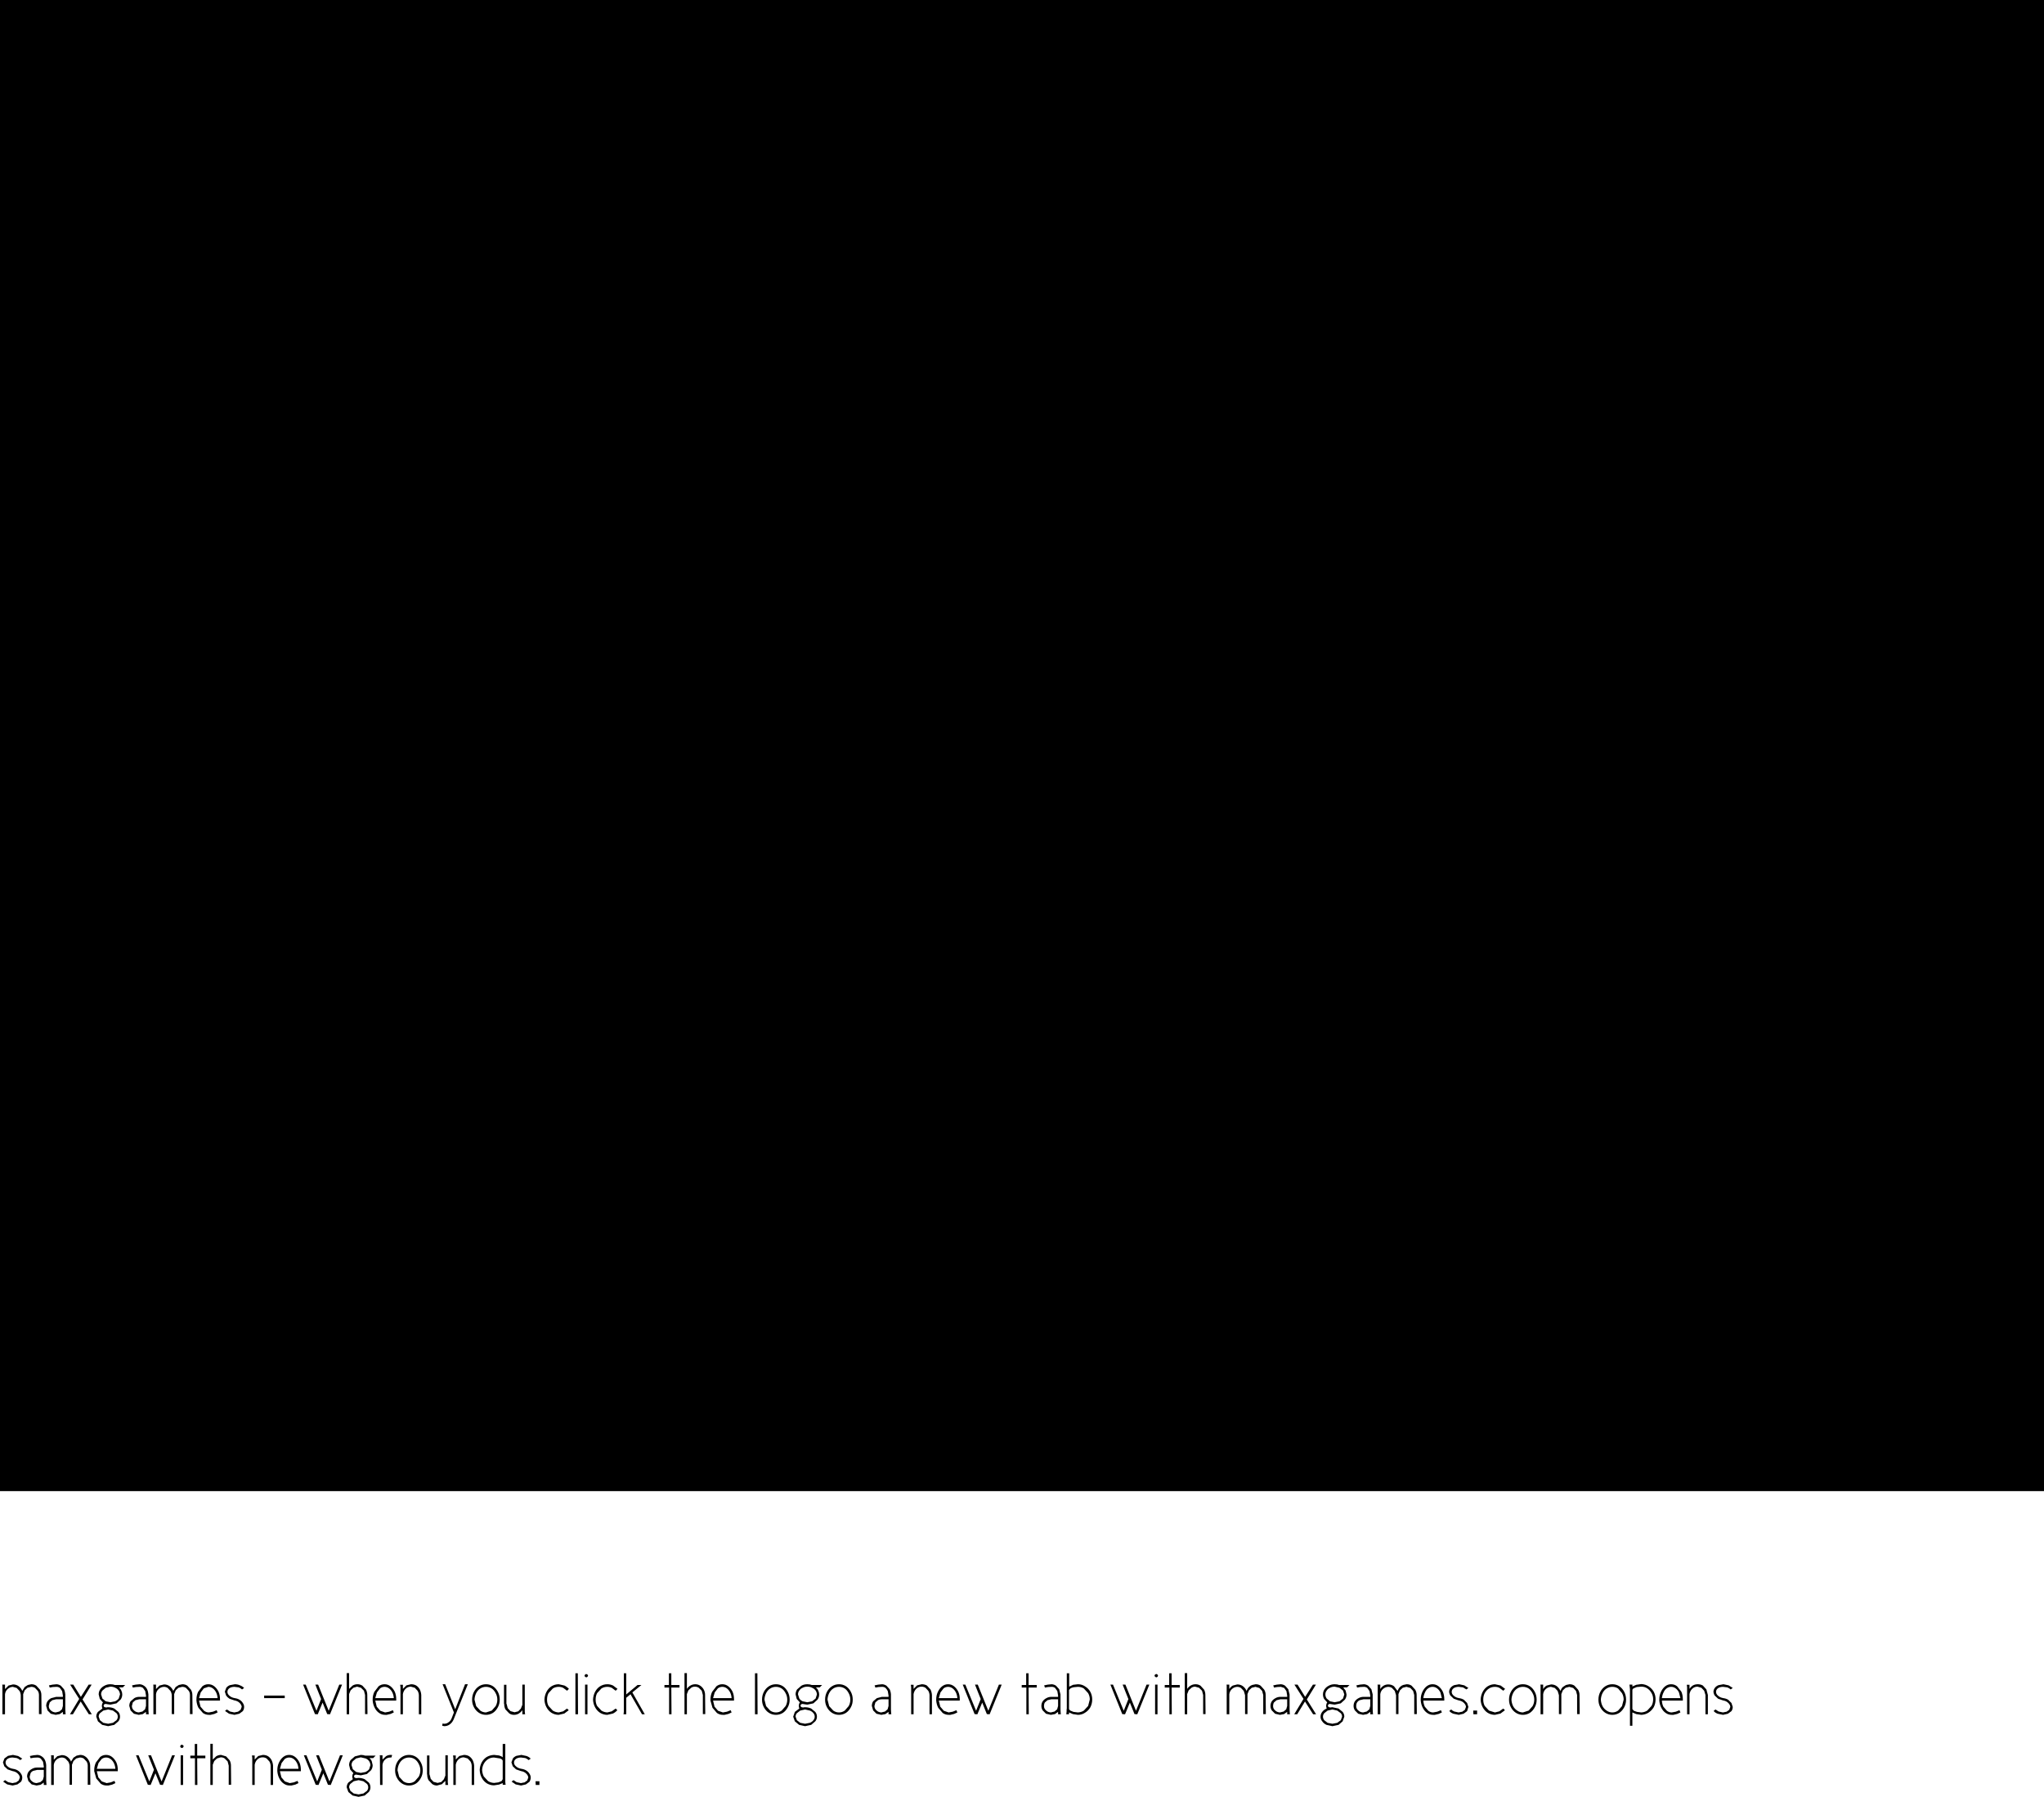 <?xml version="1.0" encoding="UTF-8" standalone="no"?>
<svg xmlns:xlink="http://www.w3.org/1999/xlink" height="484.35px" width="550.95px" xmlns="http://www.w3.org/2000/svg">
  <g transform="matrix(1.0, 0.0, 0.0, 1.0, 276.0, 201.0)">
    <path d="M165.2 253.75 L164.35 254.1 Q164.0 254.3 164.0 254.6 L164.0 259.7 164.4 260.15 165.25 260.45 166.4 260.6 Q167.3 260.55 168.0 260.1 L169.15 258.85 Q169.6 258.05 169.6 257.05 169.6 256.1 169.15 255.35 168.7 254.55 168.0 254.1 167.3 253.65 166.4 253.65 L165.2 253.75 M163.2 253.1 L164.0 253.1 164.0 253.6 165.05 253.15 166.4 252.95 Q167.5 253.0 168.35 253.55 169.2 254.1 169.75 255.0 170.25 255.95 170.25 257.05 170.25 258.25 169.75 259.2 169.2 260.1 168.35 260.65 167.5 261.2 166.4 261.25 L165.05 261.05 164.0 260.6 164.0 264.2 163.35 264.2 163.35 254.6 163.35 254.35 163.3 253.9 163.25 253.4 163.2 253.1 M175.65 254.1 Q175.1 253.7 174.45 253.7 173.8 253.7 173.25 254.1 172.7 254.5 172.4 255.2 172.05 255.9 171.95 256.75 L176.95 256.75 176.55 255.2 Q176.2 254.5 175.65 254.1 M174.45 253.0 Q175.35 253.0 176.05 253.55 L177.2 255.0 Q177.6 255.9 177.6 257.05 L177.6 257.4 171.95 257.4 Q172.0 258.3 172.35 259.05 L173.3 260.15 Q173.9 260.6 174.6 260.6 L175.7 260.4 176.7 260.0 176.95 260.6 176.1 261.0 175.05 261.25 174.85 261.25 174.6 261.25 Q173.7 261.25 173.0 260.75 172.25 260.25 171.8 259.35 171.35 258.5 171.25 257.4 L171.25 257.1 Q171.25 256.0 171.7 255.05 172.15 254.1 172.85 253.55 173.55 253.0 174.45 253.0 M183.35 254.75 L182.6 253.95 181.55 253.65 Q180.7 253.65 180.1 254.25 179.55 254.8 179.4 255.65 L179.4 261.1 178.75 261.1 178.75 253.85 178.7 253.4 178.65 253.15 178.85 253.15 179.2 253.15 179.4 253.15 179.4 254.25 Q179.8 253.65 180.35 253.3 180.95 253.0 181.6 253.0 182.4 253.0 183.0 253.35 L183.95 254.4 184.35 255.9 184.35 261.1 183.7 261.1 183.7 255.9 183.35 254.75 M188.55 253.0 L189.95 253.3 191.05 254.0 190.5 254.4 Q190.1 254.05 189.6 253.85 L188.45 253.7 Q187.65 253.7 187.1 254.05 186.55 254.45 186.55 255.05 186.55 255.65 187.1 256.1 187.65 256.6 188.55 256.75 189.3 256.85 189.85 257.2 L190.7 258.05 191.05 259.1 Q191.05 259.75 190.7 260.25 L189.75 260.95 188.45 261.25 187.0 260.95 Q186.3 260.7 185.9 260.2 L186.4 259.8 187.25 260.35 188.4 260.6 189.4 260.4 190.1 259.9 190.4 259.1 Q190.35 258.5 189.8 258.0 189.3 257.5 188.4 257.35 L187.1 256.9 186.2 256.05 Q185.9 255.6 185.85 255.0 185.9 254.4 186.25 253.95 186.6 253.5 187.2 253.25 L188.55 253.0 M46.25 253.0 Q47.0 253.0 47.6 253.4 L48.55 254.45 Q48.9 255.1 48.9 255.9 L48.95 261.05 48.3 261.05 48.3 255.9 48.0 254.75 47.2 253.95 46.15 253.65 Q45.6 253.65 45.15 253.95 L44.4 254.65 44.0 255.65 44.0 261.1 43.35 261.1 43.35 250.0 44.0 250.0 44.0 254.25 Q44.4 253.65 44.95 253.35 45.55 253.0 46.25 253.0 M62.45 253.0 Q63.25 253.0 63.8 253.4 L64.75 254.45 Q65.15 255.1 65.15 255.9 L65.2 261.05 64.5 261.05 64.5 255.9 64.2 254.8 63.45 254.0 62.4 253.7 61.4 253.95 60.65 254.65 60.25 255.65 60.25 261.05 59.6 261.05 59.6 255.95 59.25 254.8 58.5 254.0 Q58.05 253.7 57.45 253.7 56.65 253.75 56.05 254.3 55.45 254.85 55.35 255.7 L55.35 261.1 54.65 261.1 54.65 253.9 54.65 253.4 54.6 253.1 54.75 253.1 55.15 253.1 55.35 253.1 55.35 254.3 Q55.7 253.7 56.3 253.35 L57.5 253.05 Q58.4 253.05 59.05 253.55 59.7 254.05 60.0 254.8 60.25 254.15 60.65 253.75 61.05 253.35 61.5 253.2 L62.45 253.0 M70.95 256.4 L70.95 256.05 70.75 254.85 70.15 254.0 69.25 253.7 68.25 253.75 67.4 253.9 67.2 253.3 68.2 253.1 69.25 253.0 Q69.9 253.05 70.4 253.4 L71.25 254.35 71.6 255.75 71.6 256.3 71.6 257.3 71.6 258.6 71.6 259.8 71.65 260.7 71.7 261.1 71.5 261.1 71.15 261.1 70.95 261.1 70.95 260.45 70.1 261.05 69.0 261.25 67.7 260.95 66.8 260.05 Q66.45 259.5 66.45 258.85 66.45 258.15 66.8 257.6 67.2 257.05 67.8 256.75 68.4 256.4 69.15 256.4 L70.95 256.4 M70.95 258.85 L70.95 257.05 69.15 257.05 68.1 257.3 67.4 257.9 Q67.15 258.3 67.15 258.85 67.15 259.6 67.7 260.05 68.2 260.55 69.0 260.6 L70.0 260.35 70.7 259.75 70.95 258.85 M77.9 253.1 L78.7 253.1 76.25 257.1 78.75 261.1 77.95 261.1 75.75 257.65 73.65 261.1 72.85 261.1 75.35 256.95 72.9 253.1 73.75 253.1 75.8 256.4 77.9 253.1 M5.65 257.9 Q5.4 258.3 5.4 258.85 5.4 259.6 5.95 260.05 6.45 260.55 7.25 260.6 L8.25 260.35 8.95 259.75 9.2 258.85 9.2 257.05 7.4 257.05 6.35 257.3 5.65 257.9 M0.6 250.05 L1.25 250.05 1.25 253.2 3.45 253.2 3.45 253.9 1.25 253.9 1.3 261.1 0.65 261.1 0.65 260.6 0.65 259.25 0.65 257.5 0.65 255.6 0.65 253.9 -0.6 253.9 -0.6 253.2 0.6 253.2 0.6 250.05 M6.45 253.1 L7.5 253.0 Q8.15 253.05 8.65 253.4 L9.5 254.35 9.85 255.75 9.85 256.3 9.85 257.3 9.85 258.6 9.85 259.8 9.9 260.7 9.95 261.1 9.75 261.1 9.4 261.1 9.2 261.1 9.2 260.45 8.35 261.05 7.25 261.25 5.95 260.95 5.05 260.05 Q4.7 259.5 4.7 258.85 4.7 258.15 5.05 257.6 5.45 257.05 6.05 256.75 6.65 256.4 7.4 256.4 L9.2 256.4 9.2 256.05 9.0 254.85 8.4 254.0 Q8.0 253.7 7.5 253.7 L6.5 253.75 5.65 253.9 5.45 253.3 6.45 253.1 M14.55 253.7 L13.45 253.8 Q12.9 253.9 12.55 254.1 L12.15 254.55 12.15 259.6 Q12.15 259.85 12.5 260.1 L13.35 260.45 14.55 260.6 Q15.45 260.55 16.15 260.1 L17.3 258.85 17.75 257.1 Q17.75 256.2 17.3 255.4 L16.15 254.15 Q15.45 253.7 14.55 253.7 M12.2 250.05 L12.2 253.65 13.25 253.15 14.55 253.0 Q15.65 253.0 16.5 253.6 17.4 254.15 17.9 255.05 18.4 256.0 18.4 257.1 18.4 258.25 17.9 259.2 17.4 260.1 16.5 260.65 15.65 261.25 14.55 261.25 L13.2 261.05 12.15 260.6 12.15 261.1 11.4 261.1 11.45 260.8 11.5 260.3 11.5 259.8 11.55 259.6 11.55 250.05 12.2 250.05 M35.35 253.1 L36.0 253.1 36.0 261.1 35.35 261.1 35.35 253.1 M33.05 253.1 L33.8 253.1 30.55 261.1 29.8 261.05 28.55 257.95 27.25 261.1 26.5 261.05 23.3 253.1 24.0 253.1 26.9 260.15 28.15 257.0 26.6 253.1 27.35 253.1 30.2 260.15 33.05 253.1 M37.95 253.2 L39.15 253.2 39.15 250.05 39.8 250.05 39.8 253.2 42.0 253.2 42.0 253.9 39.8 253.9 39.85 261.1 39.2 261.1 39.2 260.6 39.2 259.25 39.2 257.5 39.2 255.6 39.2 253.9 37.95 253.9 37.95 253.2 M36.15 250.7 L36.0 251.0 35.7 251.15 35.35 251.0 35.2 250.7 Q35.2 250.5 35.35 250.4 35.5 250.25 35.7 250.25 35.85 250.25 36.0 250.4 L36.15 250.7 M126.95 253.0 L128.5 253.35 129.7 254.25 129.2 254.75 128.2 254.0 Q127.65 253.7 126.95 253.7 126.05 253.7 125.35 254.15 124.65 254.6 124.2 255.4 123.8 256.15 123.8 257.15 123.8 258.1 124.2 258.85 L125.35 260.1 126.95 260.6 128.15 260.3 129.2 259.55 129.65 260.0 128.45 260.9 126.95 261.25 Q125.9 261.25 125.0 260.7 124.15 260.15 123.65 259.2 123.15 258.3 123.1 257.15 123.15 256.0 123.65 255.05 124.15 254.1 125.0 253.55 125.9 253.0 126.95 253.0 M136.05 254.15 Q135.35 253.7 134.5 253.7 133.65 253.7 132.95 254.15 132.25 254.6 131.85 255.4 131.45 256.2 131.4 257.15 131.45 258.1 131.85 258.9 132.25 259.65 132.95 260.1 133.65 260.6 134.5 260.6 L136.05 260.1 137.1 258.9 Q137.55 258.1 137.55 257.15 137.55 256.2 137.1 255.4 136.7 254.6 136.05 254.15 M134.5 253.0 Q135.55 253.0 136.4 253.55 137.2 254.1 137.7 255.05 138.2 256.0 138.2 257.15 138.2 258.3 137.7 259.2 137.2 260.15 136.4 260.7 135.55 261.25 134.5 261.25 133.45 261.25 132.6 260.7 131.75 260.15 131.25 259.2 130.75 258.3 130.75 257.15 130.75 256.0 131.25 255.05 131.75 254.1 132.6 253.55 133.45 253.0 134.5 253.0 M147.05 253.0 Q147.85 253.0 148.4 253.4 L149.35 254.45 Q149.75 255.1 149.75 255.9 L149.8 261.05 149.1 261.05 149.1 255.9 148.8 254.8 148.05 254.0 147.0 253.7 146.0 253.95 145.25 254.65 144.85 255.65 144.85 261.05 144.2 261.05 144.2 255.95 143.85 254.8 143.1 254.0 142.05 253.7 Q141.25 253.75 140.65 254.3 140.05 254.85 139.95 255.7 L139.95 261.1 139.25 261.1 139.25 253.9 139.25 253.4 139.2 253.1 139.35 253.1 139.75 253.1 139.95 253.1 139.95 254.3 Q140.3 253.7 140.9 253.35 L142.1 253.05 Q143.0 253.05 143.65 253.55 144.3 254.05 144.6 254.8 144.85 254.15 145.25 253.75 L146.1 253.2 147.05 253.0 M155.5 257.15 Q155.55 258.1 155.95 258.9 156.35 259.65 157.05 260.1 157.75 260.6 158.6 260.6 159.45 260.6 160.15 260.1 L161.2 258.9 161.65 257.15 Q161.65 256.2 161.2 255.4 L160.15 254.15 Q159.45 253.7 158.6 253.7 157.75 253.7 157.05 254.15 156.35 254.6 155.95 255.4 155.55 256.2 155.5 257.15 M158.6 253.0 Q159.65 253.0 160.5 253.55 161.3 254.1 161.8 255.05 162.3 256.0 162.3 257.15 162.3 258.3 161.8 259.2 161.3 260.15 160.5 260.7 159.65 261.25 158.6 261.25 157.55 261.25 156.7 260.7 155.85 260.15 155.35 259.2 154.85 258.3 154.85 257.15 154.85 256.0 155.35 255.05 155.85 254.1 156.7 253.55 157.55 253.0 158.6 253.0 M85.4 262.7 L85.75 261.75 Q85.75 261.2 85.4 260.8 L84.45 260.1 83.15 259.8 81.85 260.1 80.95 260.8 Q80.6 261.2 80.6 261.75 80.6 262.25 80.95 262.7 L81.85 263.4 83.15 263.65 84.45 263.4 85.4 262.7 M86.0 254.7 L85.05 253.95 83.75 253.65 Q83.05 253.65 82.5 253.95 81.9 254.2 81.6 254.7 81.25 255.15 81.25 255.75 81.25 256.35 81.6 256.85 L82.5 257.6 83.75 257.85 85.05 257.6 86.0 256.85 86.35 255.75 86.0 254.7 M82.15 253.4 Q82.85 253.0 83.75 253.0 L84.4 253.05 84.95 253.2 87.75 253.2 87.1 253.85 86.05 253.85 86.7 254.7 86.95 255.75 Q86.95 256.55 86.5 257.15 L85.4 258.15 83.75 258.5 83.05 258.4 82.45 258.3 82.1 258.4 81.9 258.75 82.1 259.15 82.5 259.25 82.65 259.25 82.8 259.25 82.95 259.2 83.15 259.2 84.8 259.55 85.9 260.45 Q86.35 261.0 86.35 261.75 L85.9 263.0 84.8 263.95 83.15 264.3 81.55 263.95 Q80.8 263.6 80.4 263.0 79.95 262.45 79.95 261.75 79.95 261.0 80.4 260.45 80.85 259.85 81.6 259.55 L81.5 259.2 81.45 258.8 81.55 258.25 81.75 257.9 80.9 256.95 Q80.6 256.4 80.6 255.75 80.6 255.0 81.0 254.4 81.45 253.75 82.15 253.4 M93.1 259.75 L93.35 258.85 93.35 257.05 91.55 257.05 90.5 257.3 Q90.05 257.5 89.8 257.9 89.55 258.3 89.55 258.85 89.55 259.6 90.1 260.05 90.6 260.55 91.4 260.6 L92.4 260.35 93.1 259.75 M91.65 253.0 Q92.3 253.05 92.8 253.4 L93.65 254.35 94.0 255.75 94.0 256.3 94.0 257.3 94.0 258.6 94.0 259.8 94.05 260.7 94.1 261.1 93.9 261.1 93.55 261.1 93.35 261.1 93.35 260.45 92.5 261.05 91.4 261.25 90.1 260.95 89.2 260.05 Q88.85 259.5 88.85 258.85 88.85 258.15 89.2 257.6 89.6 257.05 90.2 256.75 90.8 256.4 91.55 256.4 L93.35 256.4 93.35 256.05 93.15 254.85 92.55 254.0 Q92.15 253.7 91.65 253.7 L90.65 253.75 89.8 253.9 89.6 253.3 90.6 253.1 91.65 253.0 M121.15 261.1 L121.1 260.1 122.15 260.1 122.15 261.1 121.15 261.1 M103.15 253.0 Q103.95 253.0 104.5 253.4 L105.45 254.45 Q105.85 255.1 105.85 255.9 L105.9 261.05 105.2 261.05 105.2 255.9 104.9 254.8 104.15 254.0 103.1 253.7 102.1 253.95 101.35 254.65 100.95 255.65 100.95 261.05 100.3 261.05 100.3 255.95 99.95 254.8 99.2 254.0 Q98.75 253.7 98.15 253.7 97.35 253.75 96.75 254.3 96.15 254.85 96.05 255.7 L96.05 261.1 95.35 261.1 95.35 253.9 95.35 253.4 95.3 253.1 95.45 253.1 95.85 253.1 96.05 253.1 96.05 254.3 Q96.4 253.7 97.0 253.35 97.55 253.05 98.2 253.05 99.1 253.05 99.75 253.55 L100.7 254.8 Q100.95 254.15 101.35 253.75 101.75 253.35 102.2 253.2 L103.15 253.0 M112.65 256.75 L112.25 255.2 Q111.9 254.5 111.35 254.1 110.8 253.7 110.15 253.7 109.5 253.7 108.95 254.1 108.4 254.5 108.1 255.2 107.75 255.9 107.65 256.75 L112.65 256.75 M113.3 257.05 L113.3 257.4 107.65 257.4 Q107.7 258.3 108.05 259.05 L109.0 260.15 Q109.6 260.6 110.3 260.6 L111.4 260.4 112.4 260.0 112.65 260.6 111.8 261.0 110.75 261.25 110.55 261.25 110.3 261.25 Q109.4 261.25 108.7 260.75 107.95 260.25 107.5 259.35 107.05 258.5 106.95 257.4 L106.95 257.1 Q106.95 256.0 107.4 255.05 107.85 254.1 108.55 253.55 109.25 253.0 110.15 253.0 111.05 253.0 111.75 253.55 112.45 254.1 112.9 255.0 113.3 255.9 113.3 257.05 M117.3 253.0 L118.7 253.3 119.8 254.0 119.25 254.4 118.35 253.85 117.2 253.7 Q116.4 253.7 115.85 254.05 115.3 254.45 115.3 255.05 115.3 255.65 115.85 256.1 116.4 256.6 117.3 256.75 118.05 256.85 118.6 257.2 L119.45 258.05 119.8 259.1 119.45 260.25 118.5 260.95 117.2 261.25 115.75 260.95 Q115.05 260.7 114.65 260.2 L115.15 259.8 Q115.5 260.15 116.0 260.35 L117.15 260.6 118.15 260.4 118.85 259.9 119.15 259.1 Q119.1 258.5 118.55 258.0 118.05 257.5 117.15 257.35 L115.85 256.9 114.95 256.05 Q114.65 255.6 114.6 255.0 114.65 254.4 115.0 253.95 115.35 253.5 115.95 253.25 L117.3 253.0 M274.95 200.95 L-276.0 200.95 -276.0 -201.0 274.95 -201.0 274.95 200.95 M-118.3 253.1 L-117.65 253.1 -117.65 261.1 -118.3 261.1 -118.3 253.1 M-120.9 250.05 L-120.25 250.05 -120.2 261.1 -120.9 261.1 -120.9 250.05 M-117.95 250.25 L-117.65 250.4 Q-117.5 250.5 -117.5 250.7 L-117.65 251.0 -117.95 251.15 -118.3 251.0 -118.45 250.7 -118.3 250.4 Q-118.15 250.25 -117.95 250.25 M-110.05 254.75 L-111.05 254.0 Q-111.6 253.7 -112.3 253.7 -113.2 253.7 -113.9 254.15 L-115.05 255.4 Q-115.45 256.15 -115.45 257.15 -115.45 258.1 -115.05 258.85 L-113.9 260.1 Q-113.2 260.55 -112.3 260.6 L-111.1 260.3 -110.05 259.55 -109.6 260.0 Q-110.15 260.6 -110.8 260.9 L-112.3 261.25 Q-113.35 261.25 -114.25 260.7 -115.1 260.15 -115.6 259.2 -116.1 258.3 -116.15 257.15 -116.1 256.0 -115.6 255.05 -115.1 254.1 -114.25 253.55 -113.35 253.0 -112.3 253.0 -111.5 253.0 -110.75 253.35 L-109.55 254.25 -110.05 254.75 M-104.15 253.2 L-103.1 253.2 -105.55 255.2 -102.2 261.1 -102.95 261.1 -106.05 255.7 -107.2 256.65 -107.2 261.1 -107.4 261.1 -107.75 261.1 -107.95 261.1 -107.9 260.9 -107.85 260.4 -107.85 250.05 -107.2 250.05 -107.2 255.75 -104.15 253.2 M-95.7 250.05 L-95.05 250.05 -95.05 253.2 -92.85 253.2 -92.85 253.9 -95.05 253.9 -95.0 261.1 -95.65 261.1 -95.65 260.6 -95.65 259.25 -95.65 257.5 -95.65 255.6 -95.65 253.9 -96.9 253.9 -96.9 253.2 -95.7 253.2 -95.7 250.05 M-89.9 253.35 Q-89.3 253.0 -88.6 253.0 -87.85 253.0 -87.25 253.4 -86.65 253.8 -86.3 254.45 -85.95 255.1 -85.95 255.9 L-85.9 261.05 -86.55 261.05 -86.55 255.9 -86.85 254.75 -87.65 253.95 Q-88.1 253.65 -88.7 253.65 -89.25 253.65 -89.7 253.95 L-90.45 254.65 -90.85 255.65 -90.85 261.1 -91.5 261.1 -91.5 250.0 -90.85 250.0 -90.85 254.25 Q-90.45 253.65 -89.9 253.35 M-134.05 272.35 Q-133.4 272.6 -132.95 273.05 L-133.5 273.45 Q-133.9 273.1 -134.4 272.9 L-135.55 272.75 Q-136.35 272.75 -136.9 273.1 -137.45 273.5 -137.45 274.1 -137.45 274.7 -136.9 275.15 -136.35 275.65 -135.45 275.8 -134.7 275.9 -134.15 276.25 -133.6 276.6 -133.3 277.1 -132.95 277.6 -132.95 278.15 -132.95 278.8 -133.3 279.3 L-134.25 280.0 -135.55 280.3 -137.0 280.0 -138.1 279.25 -137.6 278.85 -136.75 279.4 -135.6 279.65 -134.6 279.45 -133.9 278.95 -133.6 278.15 Q-133.65 277.55 -134.2 277.05 -134.7 276.55 -135.6 276.4 L-136.9 275.95 -137.8 275.1 -138.15 274.05 -137.75 273.0 Q-137.4 272.55 -136.8 272.3 L-135.45 272.05 -134.05 272.35 M-130.6 279.15 L-130.6 280.15 -131.6 280.15 -131.65 279.15 -130.6 279.15 M-142.85 272.75 Q-143.75 272.75 -144.45 273.2 -145.2 273.7 -145.6 274.45 -146.0 275.2 -146.05 276.1 -146.0 277.05 -145.6 277.85 L-144.45 279.1 Q-143.75 279.55 -142.85 279.6 L-142.8 279.6 -141.65 279.45 -140.8 279.1 -140.5 278.6 -140.5 273.6 Q-140.6 273.2 -141.25 273.0 L-142.85 272.75 M-153.7 272.2 L-153.35 272.2 -153.15 272.2 -153.15 273.3 -152.2 272.35 -150.95 272.05 Q-150.15 272.05 -149.55 272.4 -148.95 272.8 -148.6 273.45 -148.25 274.15 -148.2 274.95 L-148.2 280.15 -148.85 280.15 -148.85 274.95 Q-148.9 274.3 -149.2 273.8 L-149.95 273.0 -151.0 272.7 Q-151.85 272.7 -152.45 273.3 -153.0 273.85 -153.15 274.7 L-153.15 280.15 -153.8 280.15 -153.8 272.9 -153.85 272.45 -153.9 272.2 -153.7 272.2 M-160.9 272.2 L-160.25 272.2 -160.25 277.3 -160.2 277.35 -159.9 278.5 -159.15 279.3 -158.05 279.6 -157.05 279.35 -156.35 278.6 -155.95 277.6 -155.95 272.15 -155.3 272.15 -155.3 279.4 -155.25 279.9 -155.2 280.15 -155.4 280.15 -155.75 280.15 -155.95 280.15 -155.95 279.05 -156.9 279.95 -158.2 280.3 Q-158.95 280.3 -159.5 279.9 L-160.5 278.85 Q-160.85 278.2 -160.85 277.35 L-160.9 277.3 -160.9 272.2 M-148.1 257.15 L-147.65 258.9 -146.55 260.1 Q-145.85 260.6 -145.0 260.6 L-143.45 260.1 -142.4 258.9 Q-141.95 258.1 -141.95 257.15 -141.95 256.2 -142.4 255.4 -142.8 254.6 -143.45 254.15 -144.15 253.7 -145.0 253.7 -145.85 253.7 -146.55 254.15 -147.25 254.6 -147.65 255.4 -148.05 256.2 -148.1 257.15 M-150.65 253.0 L-149.9 253.0 -153.75 262.55 Q-154.15 263.4 -154.8 263.85 -155.45 264.3 -156.25 264.3 L-156.5 264.25 -156.8 264.2 -156.7 263.55 -156.65 263.6 -156.55 263.6 -156.4 263.65 -156.2 263.65 Q-155.6 263.65 -155.1 263.25 -154.55 262.9 -154.25 262.15 L-153.65 260.6 -156.7 253.0 -156.0 253.0 -153.3 259.75 -150.65 253.0 M-145.0 253.0 Q-143.95 253.0 -143.1 253.55 -142.3 254.1 -141.8 255.05 -141.3 256.0 -141.3 257.15 -141.3 258.3 -141.8 259.2 -142.3 260.15 -143.1 260.7 -143.95 261.25 -145.0 261.25 -146.05 261.25 -146.9 260.7 -147.75 260.15 -148.25 259.2 -148.75 258.3 -148.75 257.15 -148.75 256.0 -148.25 255.05 -147.75 254.1 -146.9 253.55 -146.05 253.0 -145.0 253.0 M-140.5 269.1 L-139.8 269.1 -139.8 278.6 -139.8 278.85 -139.8 279.35 -139.75 279.85 -139.7 280.1 -140.5 280.1 -140.5 279.65 -141.5 280.05 -142.85 280.25 Q-143.9 280.25 -144.8 279.7 -145.65 279.15 -146.15 278.2 -146.65 277.3 -146.7 276.1 -146.65 275.0 -146.15 274.05 -145.65 273.15 -144.8 272.6 -143.9 272.1 -142.85 272.05 L-142.8 272.05 -141.5 272.2 Q-140.9 272.35 -140.5 272.7 L-140.5 269.1 M-135.2 253.1 L-134.55 253.1 -134.55 260.35 -134.5 260.85 -134.45 261.1 -134.65 261.1 -135.0 261.1 -135.2 261.1 -135.2 260.0 Q-135.6 260.55 -136.15 260.9 -136.75 261.25 -137.45 261.25 -138.2 261.25 -138.75 260.85 L-139.75 259.8 Q-140.1 259.15 -140.1 258.3 L-140.15 258.25 -140.15 253.15 -139.5 253.15 -139.5 258.25 -139.45 258.3 -139.15 259.45 -138.4 260.25 -137.3 260.55 -136.3 260.3 -135.6 259.55 -135.2 258.55 -135.2 253.1 M-125.4 253.0 L-123.85 253.35 Q-123.15 253.7 -122.65 254.25 L-123.15 254.75 -124.15 254.0 Q-124.7 253.7 -125.4 253.7 -126.3 253.7 -127.0 254.15 L-128.15 255.4 Q-128.55 256.15 -128.55 257.15 -128.55 258.1 -128.15 258.85 L-127.0 260.1 Q-126.3 260.55 -125.4 260.6 L-124.2 260.3 -123.15 259.55 -122.7 260.0 -123.9 260.9 -125.4 261.25 Q-126.45 261.25 -127.35 260.7 -128.2 260.15 -128.7 259.2 -129.2 258.3 -129.25 257.15 -129.2 256.0 -128.7 255.05 -128.2 254.1 -127.35 253.55 -126.45 253.0 -125.4 253.0 M-40.05 257.9 L-40.3 258.85 Q-40.3 259.6 -39.75 260.05 -39.25 260.55 -38.45 260.6 L-37.45 260.35 -36.75 259.75 -36.5 258.85 -36.5 257.05 -38.3 257.05 Q-38.9 257.05 -39.35 257.3 L-40.05 257.9 M-29.95 253.15 L-29.75 253.15 -29.75 254.25 -28.8 253.3 -27.55 253.0 Q-26.75 253.0 -26.15 253.35 L-25.2 254.4 Q-24.85 255.1 -24.8 255.9 L-24.8 261.1 -25.45 261.1 -25.45 255.9 Q-25.5 255.25 -25.8 254.75 L-26.55 253.95 Q-27.05 253.65 -27.6 253.65 -28.45 253.65 -29.05 254.25 -29.6 254.8 -29.75 255.65 L-29.75 261.1 -30.4 261.1 -30.4 253.85 -30.45 253.4 -30.5 253.15 -30.3 253.15 -29.95 253.15 M-17.7 255.0 Q-17.3 255.9 -17.3 257.05 L-17.3 257.4 -22.95 257.4 -22.55 259.05 -21.6 260.15 -20.3 260.6 -19.2 260.4 -18.2 260.0 -17.95 260.6 -18.8 261.0 -19.85 261.25 -20.05 261.25 -20.3 261.25 Q-21.2 261.25 -21.9 260.75 L-23.1 259.35 Q-23.55 258.5 -23.65 257.4 L-23.65 257.1 Q-23.65 256.0 -23.2 255.05 -22.75 254.1 -22.05 253.55 -21.35 253.0 -20.45 253.0 -19.55 253.0 -18.85 253.55 -18.15 254.1 -17.7 255.0 M-17.95 256.75 Q-18.0 255.9 -18.35 255.2 -18.7 254.5 -19.25 254.1 -19.8 253.7 -20.45 253.7 -21.1 253.7 -21.65 254.1 L-22.5 255.2 -22.95 256.75 -17.95 256.75 M-6.75 253.1 L-6.0 253.1 -9.25 261.1 -10.0 261.05 -11.25 257.95 -12.55 261.1 -13.3 261.05 -16.5 253.1 -15.8 253.1 -12.9 260.15 -11.65 257.0 -13.2 253.1 -12.45 253.1 -9.6 260.15 -6.75 253.1 M-72.5 250.05 L-71.85 250.05 -71.8 261.1 -72.5 261.1 -72.5 250.05 M-78.55 255.0 Q-78.15 255.9 -78.15 257.05 L-78.15 257.4 -83.8 257.4 -83.4 259.05 -82.45 260.15 -81.15 260.6 -80.05 260.4 -79.05 260.0 -78.8 260.6 -79.65 261.0 -80.7 261.25 -80.9 261.25 -81.15 261.25 Q-82.05 261.25 -82.75 260.75 L-83.95 259.35 -84.5 257.4 -84.5 257.1 Q-84.5 256.0 -84.05 255.05 L-82.9 253.55 Q-82.2 253.0 -81.3 253.0 -80.4 253.0 -79.7 253.55 -79.0 254.1 -78.55 255.0 M-79.2 255.2 Q-79.55 254.5 -80.1 254.1 -80.65 253.7 -81.3 253.7 -81.95 253.7 -82.5 254.1 L-83.35 255.2 -83.8 256.75 -78.8 256.75 Q-78.85 255.9 -79.2 255.2 M-66.85 253.7 Q-67.7 253.7 -68.4 254.15 -69.1 254.6 -69.5 255.4 -69.9 256.2 -69.95 257.15 L-69.5 258.9 -68.4 260.1 Q-67.7 260.6 -66.85 260.6 -66.0 260.6 -65.3 260.1 L-64.25 258.9 Q-63.8 258.1 -63.8 257.15 -63.8 256.2 -64.25 255.4 -64.65 254.6 -65.3 254.15 -66.0 253.7 -66.85 253.7 M-68.75 253.55 Q-67.9 253.0 -66.85 253.0 -65.8 253.0 -64.95 253.55 -64.15 254.1 -63.65 255.05 -63.15 256.0 -63.15 257.15 -63.15 258.3 -63.65 259.2 -64.15 260.15 -64.95 260.7 -65.8 261.25 -66.85 261.25 -67.9 261.25 -68.75 260.7 -69.6 260.15 -70.1 259.2 -70.6 258.3 -70.6 257.15 -70.6 256.0 -70.1 255.05 -69.6 254.1 -68.75 253.55 M-56.75 260.8 Q-57.1 260.35 -57.7 260.1 L-59.0 259.8 -60.3 260.1 -61.2 260.8 Q-61.55 261.2 -61.55 261.75 L-61.2 262.7 -60.3 263.4 -59.0 263.65 -57.7 263.4 Q-57.1 263.15 -56.75 262.7 -56.4 262.25 -56.4 261.75 -56.4 261.2 -56.75 260.8 M-55.8 255.75 Q-55.85 255.15 -56.15 254.7 -56.5 254.2 -57.1 253.95 -57.65 253.65 -58.4 253.65 -59.1 253.65 -59.65 253.95 -60.25 254.2 -60.55 254.7 -60.9 255.15 -60.9 255.75 L-60.55 256.85 Q-60.25 257.3 -59.65 257.6 L-58.4 257.85 -57.1 257.6 -56.15 256.85 -55.8 255.75 M-58.4 253.0 L-57.75 253.05 -57.2 253.2 -54.4 253.2 -55.05 253.85 -56.1 253.85 Q-55.65 254.2 -55.45 254.7 -55.2 255.2 -55.2 255.75 -55.2 256.55 -55.65 257.15 L-56.75 258.15 -58.4 258.5 -59.1 258.4 -59.7 258.3 -60.05 258.4 -60.25 258.75 -60.05 259.15 -59.65 259.25 -59.5 259.25 -59.35 259.25 -59.2 259.2 -59.0 259.2 Q-58.1 259.2 -57.35 259.55 L-56.25 260.45 Q-55.8 261.0 -55.8 261.75 -55.8 262.45 -56.25 263.0 L-57.35 263.95 -59.0 264.3 -60.6 263.95 -61.75 263.0 -62.2 261.75 -61.75 260.45 -60.55 259.55 -60.65 259.2 -60.7 258.8 -60.6 258.25 -60.4 257.9 -61.25 256.95 -61.55 255.75 Q-61.55 255.0 -61.15 254.4 L-60.0 253.4 Q-59.3 253.0 -58.4 253.0 M-41.0 258.85 Q-41.0 258.15 -40.65 257.6 L-39.65 256.75 -38.3 256.4 -36.5 256.4 -36.5 256.05 -36.7 254.85 Q-36.95 254.35 -37.3 254.0 -37.7 253.7 -38.2 253.7 L-39.2 253.75 -40.05 253.9 -40.25 253.3 -39.25 253.1 -38.2 253.0 Q-37.55 253.05 -37.05 253.4 L-36.2 254.35 Q-35.9 255.0 -35.85 255.75 L-35.85 256.3 -35.85 257.3 -35.85 258.6 -35.85 259.8 -35.8 260.7 -35.75 261.1 -35.95 261.1 -36.3 261.1 -36.5 261.1 -36.5 260.45 -37.35 261.05 -38.45 261.25 -39.75 260.95 -40.65 260.05 -41.0 258.85 M-48.3 254.15 Q-49.0 253.7 -49.85 253.7 -50.7 253.7 -51.4 254.15 -52.1 254.6 -52.5 255.4 -52.9 256.2 -52.95 257.15 L-52.5 258.9 -51.4 260.1 Q-50.7 260.6 -49.85 260.6 -49.0 260.6 -48.3 260.1 L-47.25 258.9 Q-46.8 258.1 -46.8 257.15 -46.8 256.2 -47.25 255.4 -47.65 254.6 -48.3 254.15 M-49.85 253.0 Q-48.8 253.0 -47.95 253.55 -47.15 254.1 -46.65 255.05 -46.15 256.0 -46.15 257.15 -46.15 258.3 -46.65 259.2 -47.15 260.15 -47.95 260.7 -48.8 261.25 -49.85 261.25 -50.9 261.25 -51.75 260.7 -52.6 260.15 -53.1 259.2 -53.6 258.3 -53.6 257.15 -53.6 256.0 -53.1 255.05 -52.6 254.1 -51.75 253.55 -50.9 253.0 -49.85 253.0 M-246.2 273.15 Q-246.75 272.75 -247.4 272.75 -248.05 272.75 -248.6 273.15 L-249.45 274.25 -249.9 275.8 -244.9 275.8 Q-244.95 274.95 -245.3 274.25 -245.65 273.55 -246.2 273.15 M-245.8 272.6 Q-245.1 273.15 -244.65 274.05 -244.25 274.95 -244.25 276.1 L-244.25 276.45 -249.9 276.45 -249.5 278.1 -248.55 279.2 -247.25 279.65 -246.15 279.45 -245.15 279.05 -244.9 279.65 -245.75 280.05 -246.8 280.3 -247.0 280.3 -247.25 280.3 Q-248.15 280.3 -248.85 279.8 L-250.05 278.4 -250.6 276.45 -250.6 276.15 Q-250.6 275.05 -250.15 274.1 L-249.0 272.6 Q-248.3 272.05 -247.4 272.05 -246.5 272.05 -245.8 272.6 M-270.0 273.05 L-270.55 273.45 Q-270.95 273.1 -271.45 272.9 L-272.6 272.75 Q-273.4 272.75 -273.95 273.1 -274.5 273.5 -274.5 274.1 -274.5 274.7 -273.95 275.15 -273.4 275.65 -272.5 275.8 -271.75 275.9 -271.2 276.25 -270.65 276.6 -270.35 277.1 -270.0 277.6 -270.0 278.15 -270.0 278.8 -270.35 279.3 L-271.3 280.0 -272.6 280.3 -274.05 280.0 -275.15 279.25 -274.65 278.85 -273.8 279.4 -272.65 279.65 -271.65 279.45 -270.95 278.95 -270.65 278.15 Q-270.7 277.55 -271.25 277.05 -271.75 276.55 -272.65 276.4 L-273.95 275.95 -274.85 275.1 -275.2 274.05 -274.8 273.0 -273.85 272.3 -272.5 272.05 -271.1 272.35 -270.0 273.05 M-267.75 276.95 L-268.0 277.9 Q-268.0 278.65 -267.45 279.1 -266.95 279.6 -266.15 279.65 L-265.15 279.4 -264.45 278.8 -264.2 277.9 -264.2 276.1 -266.0 276.1 -267.05 276.35 Q-267.5 276.55 -267.75 276.95 M-266.95 272.15 L-265.9 272.05 Q-265.25 272.1 -264.75 272.45 -264.2 272.8 -263.9 273.4 -263.6 274.05 -263.55 274.8 L-263.55 275.35 -263.55 276.35 -263.55 277.65 -263.55 278.85 -263.5 279.75 -263.45 280.15 -263.65 280.15 -264.0 280.15 -264.2 280.15 -264.2 279.5 -265.05 280.1 -266.15 280.3 -267.45 280.0 -268.35 279.1 -268.7 277.9 Q-268.7 277.2 -268.35 276.65 -267.95 276.1 -267.35 275.8 -266.75 275.45 -266.0 275.45 L-264.2 275.45 -264.2 275.1 -264.4 273.9 -265.0 273.05 Q-265.4 272.75 -265.9 272.75 L-266.9 272.8 -267.75 272.95 -267.95 272.35 -266.95 272.15 M-267.55 253.0 Q-266.75 253.0 -266.2 253.4 L-265.25 254.45 Q-264.85 255.1 -264.85 255.9 L-264.8 261.05 -265.5 261.05 -265.5 255.9 Q-265.5 255.3 -265.8 254.8 L-266.55 254.0 Q-267.0 253.7 -267.6 253.7 L-268.6 253.95 -269.35 254.65 -269.75 255.65 -269.75 261.05 -270.4 261.05 -270.4 255.95 Q-270.45 255.3 -270.75 254.8 L-271.5 254.0 -272.55 253.7 Q-273.35 253.75 -273.95 254.3 -274.55 254.85 -274.65 255.7 L-274.65 261.1 -275.35 261.1 -275.35 253.9 -275.35 253.4 -275.4 253.1 -275.25 253.1 -274.85 253.1 -274.65 253.1 -274.65 254.3 -273.7 253.35 -272.5 253.05 Q-271.6 253.05 -270.95 253.55 -270.3 254.05 -270.0 254.8 L-269.35 253.75 -268.5 253.2 -267.55 253.0 M-244.6 262.7 Q-244.25 262.25 -244.25 261.75 -244.25 261.2 -244.6 260.8 L-245.55 260.1 -246.85 259.8 -248.15 260.1 -249.05 260.8 Q-249.4 261.2 -249.4 261.75 L-249.05 262.7 -248.15 263.4 -246.85 263.65 -245.55 263.4 -244.6 262.7 M-262.1 272.15 L-261.7 272.15 -261.5 272.15 -261.5 273.35 -260.55 272.4 -259.35 272.1 Q-258.45 272.1 -257.8 272.6 -257.15 273.1 -256.85 273.85 L-256.2 272.8 -255.35 272.25 -254.4 272.05 Q-253.6 272.05 -253.05 272.45 -252.45 272.85 -252.1 273.5 -251.7 274.15 -251.7 274.95 L-251.65 280.1 -252.35 280.1 -252.35 274.95 Q-252.35 274.35 -252.65 273.85 L-253.4 273.05 Q-253.85 272.75 -254.45 272.75 L-255.45 273.0 -256.2 273.7 -256.6 274.7 -256.6 280.1 -257.25 280.1 -257.25 275.0 Q-257.3 274.35 -257.6 273.85 L-258.35 273.05 Q-258.8 272.75 -259.4 272.75 -260.2 272.8 -260.8 273.35 -261.4 273.9 -261.5 274.75 L-261.5 280.15 -262.2 280.15 -262.2 272.95 -262.2 272.45 -262.25 272.15 -262.1 272.15 M-262.6 257.9 L-262.85 258.85 Q-262.85 259.6 -262.3 260.05 -261.8 260.55 -261.0 260.6 L-260.0 260.35 -259.3 259.75 -259.05 258.85 -259.05 257.05 -260.85 257.05 -261.9 257.3 -262.6 257.9 M-261.8 253.1 L-260.75 253.0 Q-260.1 253.05 -259.6 253.4 L-258.75 254.35 Q-258.45 255.0 -258.4 255.75 L-258.4 256.3 -258.4 257.3 -258.4 258.6 -258.4 259.8 -258.35 260.7 -258.3 261.1 -258.5 261.1 -258.85 261.1 -259.05 261.1 -259.05 260.45 -259.9 261.05 -261.0 261.25 -262.3 260.95 -263.2 260.05 -263.55 258.85 Q-263.55 258.15 -263.2 257.6 -262.8 257.05 -262.2 256.75 L-260.85 256.4 -259.05 256.4 -259.05 256.05 -259.25 254.85 -259.85 254.0 Q-260.25 253.7 -260.75 253.7 L-261.75 253.75 -262.6 253.9 -262.8 253.3 -261.8 253.1 M-248.4 254.7 Q-248.75 255.15 -248.75 255.75 L-248.4 256.85 -247.5 257.6 -246.25 257.85 -244.95 257.6 Q-244.35 257.3 -244.0 256.85 L-243.65 255.75 Q-243.7 255.15 -244.0 254.7 -244.35 254.2 -244.95 253.95 -245.5 253.65 -246.25 253.65 L-247.5 253.95 -248.4 254.7 M-252.1 253.1 L-251.3 253.1 -253.75 257.1 -251.25 261.1 -252.05 261.1 -254.25 257.65 -256.35 261.1 -257.15 261.1 -254.65 256.95 -257.1 253.1 -256.25 253.1 -254.2 256.4 -252.1 253.1 M-178.05 279.15 L-179.35 278.85 -180.65 279.15 -181.55 279.85 Q-181.9 280.25 -181.9 280.8 L-181.55 281.75 -180.65 282.45 -179.35 282.7 -178.05 282.45 -177.1 281.75 Q-176.75 281.3 -176.75 280.8 -176.75 280.25 -177.1 279.85 L-178.05 279.15 M-176.15 274.8 Q-176.2 274.2 -176.5 273.75 -176.85 273.25 -177.45 273.0 L-178.75 272.7 -180.0 273.0 -180.9 273.75 Q-181.25 274.2 -181.25 274.8 L-180.9 275.9 -180.0 276.65 -178.75 276.9 -177.45 276.65 Q-176.85 276.35 -176.5 275.9 L-176.15 274.8 M-163.85 272.6 Q-163.05 273.15 -162.55 274.1 -162.05 275.05 -162.05 276.2 -162.05 277.35 -162.55 278.25 -163.05 279.2 -163.85 279.75 -164.7 280.3 -165.75 280.3 -166.8 280.3 -167.65 279.75 -168.5 279.2 -169.0 278.25 -169.5 277.35 -169.5 276.2 -169.5 275.05 -169.0 274.1 -168.5 273.15 -167.65 272.6 -166.8 272.05 -165.75 272.05 -164.7 272.05 -163.85 272.6 M-163.15 277.95 Q-162.7 277.15 -162.7 276.2 -162.7 275.25 -163.15 274.45 -163.55 273.65 -164.2 273.2 -164.9 272.75 -165.75 272.75 -166.6 272.75 -167.3 273.2 -168.0 273.65 -168.4 274.45 -168.8 275.25 -168.85 276.2 L-168.4 277.95 -167.3 279.15 Q-166.6 279.65 -165.75 279.65 -164.9 279.65 -164.2 279.15 L-163.15 277.95 M-194.9 276.1 L-194.9 276.45 -200.55 276.45 -200.15 278.1 -199.2 279.2 -197.9 279.65 -196.8 279.45 -195.8 279.05 -195.55 279.65 -196.4 280.05 -197.45 280.3 -197.65 280.3 -197.9 280.3 Q-198.8 280.3 -199.5 279.8 -200.25 279.3 -200.7 278.4 -201.15 277.55 -201.25 276.45 L-201.25 276.15 Q-201.25 275.05 -200.8 274.1 -200.35 273.15 -199.65 272.6 -198.95 272.05 -198.05 272.05 -197.15 272.05 -196.45 272.6 -195.75 273.15 -195.3 274.05 -194.9 274.95 -194.9 276.1 M-195.95 274.25 Q-196.3 273.55 -196.85 273.15 -197.4 272.75 -198.05 272.75 -198.7 272.75 -199.25 273.15 L-200.1 274.25 -200.55 275.8 -195.55 275.8 Q-195.6 274.95 -195.95 274.25 M-194.1 272.15 L-193.4 272.15 -190.5 279.2 -189.25 276.05 -190.8 272.15 -190.05 272.15 -187.2 279.2 -184.35 272.15 -183.6 272.15 -186.85 280.15 -187.6 280.1 -188.85 277.0 -190.15 280.15 -190.9 280.1 -194.1 272.15 M-191.0 253.1 L-190.25 253.1 -187.4 260.15 -184.55 253.1 -183.8 253.1 -187.05 261.1 -187.8 261.05 -189.05 257.95 -190.35 261.1 -191.1 261.05 -194.3 253.1 -193.6 253.1 -190.7 260.15 -189.45 257.0 -191.0 253.1 M-173.1 272.15 L-172.9 272.15 -172.9 273.3 -171.95 272.4 Q-171.4 272.05 -170.7 272.05 L-170.5 272.05 -170.3 272.1 -170.5 272.75 -170.65 272.75 -170.8 272.75 Q-171.6 272.75 -172.2 273.3 -172.8 273.85 -172.9 274.75 L-172.9 280.15 -173.55 280.15 -173.6 272.9 -173.6 272.4 -173.65 272.15 -173.45 272.15 -173.1 272.15 M-178.75 272.05 L-178.1 272.1 -177.55 272.25 -174.75 272.25 -175.4 272.9 -176.45 272.9 Q-176.0 273.25 -175.8 273.75 L-175.55 274.8 Q-175.55 275.6 -176.0 276.2 L-177.1 277.2 -178.75 277.55 -179.45 277.45 -180.05 277.35 -180.4 277.45 -180.6 277.8 -180.4 278.2 -180.0 278.3 -179.85 278.3 -179.7 278.3 -179.55 278.25 -179.35 278.25 Q-178.45 278.25 -177.7 278.6 L-176.6 279.5 Q-176.15 280.05 -176.15 280.8 -176.15 281.5 -176.6 282.05 L-177.7 283.0 -179.35 283.35 -180.95 283.0 -182.1 282.05 -182.55 280.8 Q-182.55 280.05 -182.1 279.5 L-180.9 278.6 -181.0 278.25 -181.05 277.85 -180.95 277.3 -180.75 276.95 -181.6 276.0 -181.9 274.8 Q-181.9 274.05 -181.5 273.45 L-180.35 272.45 -178.75 272.05 M-180.95 253.35 Q-180.35 253.0 -179.65 253.0 -178.9 253.0 -178.3 253.4 L-177.35 254.45 Q-177.0 255.1 -177.0 255.9 L-176.95 261.05 -177.6 261.05 -177.6 255.9 -177.9 254.75 -178.7 253.95 -179.75 253.65 -180.75 253.95 -181.5 254.65 -181.9 255.65 -181.9 261.1 -182.55 261.1 -182.55 250.0 -181.9 250.0 -181.9 254.25 -180.95 253.35 M-169.85 256.75 Q-169.9 255.9 -170.25 255.2 -170.6 254.5 -171.15 254.1 -171.7 253.7 -172.35 253.7 -173.0 253.7 -173.55 254.1 L-174.4 255.2 -174.85 256.75 -169.85 256.75 M-169.2 257.05 L-169.2 257.4 -174.85 257.4 -174.45 259.05 -173.5 260.15 -172.2 260.6 -171.1 260.4 -170.1 260.0 -169.85 260.6 -170.7 261.0 -171.75 261.25 -171.95 261.25 -172.2 261.25 Q-173.1 261.25 -173.8 260.75 -174.55 260.25 -175.0 259.35 -175.45 258.5 -175.55 257.4 L-175.55 257.1 Q-175.55 256.0 -175.1 255.05 L-173.95 253.55 Q-173.25 253.0 -172.35 253.0 -171.45 253.0 -170.75 253.55 -170.05 254.1 -169.6 255.0 -169.2 255.9 -169.2 257.05 M-165.2 253.0 Q-164.4 253.0 -163.8 253.35 -163.2 253.75 -162.85 254.4 -162.5 255.1 -162.45 255.9 L-162.45 261.1 -163.1 261.1 -163.1 255.9 Q-163.15 255.25 -163.45 254.75 L-164.2 253.95 -165.25 253.65 Q-166.1 253.65 -166.7 254.25 -167.25 254.8 -167.4 255.65 L-167.4 261.1 -168.05 261.1 -168.05 253.85 -168.1 253.4 -168.15 253.15 -167.95 253.15 -167.6 253.15 -167.4 253.15 -167.4 254.25 -166.45 253.3 -165.2 253.0 M-227.3 272.15 L-226.65 272.15 -226.65 280.15 -227.3 280.15 -227.3 272.15 M-226.95 269.3 L-226.65 269.45 Q-226.5 269.55 -226.5 269.75 L-226.65 270.05 -226.95 270.2 -227.3 270.05 -227.45 269.75 -227.3 269.45 Q-227.15 269.3 -226.95 269.3 M-223.5 269.1 L-222.85 269.1 -222.85 272.25 -220.65 272.25 -220.65 272.95 -222.85 272.95 -222.8 280.15 -223.45 280.15 -223.45 279.65 -223.45 278.3 -223.45 276.55 -223.45 274.65 -223.45 272.95 -224.7 272.95 -224.7 272.25 -223.5 272.25 -223.5 269.1 M-239.35 272.15 L-238.65 272.15 -235.75 279.2 -234.5 276.05 -236.05 272.15 -235.3 272.15 -232.45 279.2 -229.6 272.15 -228.85 272.15 -232.1 280.15 -232.85 280.1 -234.1 277.0 -235.4 280.15 -236.15 280.1 -239.35 272.15 M-242.25 253.2 L-242.9 253.85 -243.95 253.85 Q-243.5 254.2 -243.3 254.7 -243.05 255.2 -243.05 255.75 -243.05 256.55 -243.5 257.15 L-244.6 258.15 -246.25 258.5 -246.95 258.4 -247.55 258.3 -247.9 258.4 -248.1 258.75 -247.9 259.15 -247.5 259.25 -247.35 259.25 -247.2 259.25 -247.05 259.2 -246.85 259.2 Q-245.95 259.2 -245.2 259.55 L-244.1 260.45 Q-243.65 261.0 -243.65 261.75 -243.65 262.45 -244.1 263.0 L-245.2 263.95 -246.85 264.3 -248.45 263.95 -249.6 263.0 -250.05 261.75 Q-250.05 261.0 -249.6 260.45 L-248.4 259.55 -248.5 259.2 -248.55 258.8 -248.45 258.25 -248.25 257.9 -249.1 256.95 -249.4 255.75 Q-249.4 255.0 -249.0 254.4 -248.55 253.75 -247.85 253.4 -247.15 253.0 -246.25 253.0 L-245.6 253.05 -245.05 253.2 -242.25 253.2 M-238.45 257.05 L-239.5 257.3 -240.2 257.9 -240.45 258.85 Q-240.45 259.6 -239.9 260.05 -239.4 260.55 -238.6 260.6 L-237.6 260.35 -236.9 259.75 -236.65 258.85 -236.65 257.05 -238.45 257.05 M-239.4 253.1 L-238.35 253.0 Q-237.7 253.05 -237.2 253.4 -236.65 253.75 -236.35 254.35 -236.05 255.0 -236.0 255.75 L-236.0 256.3 -236.0 257.3 -236.0 258.6 -236.0 259.8 -235.95 260.7 -235.9 261.1 -236.1 261.1 -236.45 261.1 -236.65 261.1 -236.65 260.45 -237.5 261.05 -238.6 261.25 -239.9 260.95 -240.8 260.05 -241.15 258.85 Q-241.15 258.15 -240.8 257.6 L-239.8 256.75 Q-239.2 256.4 -238.45 256.4 L-236.65 256.4 -236.65 256.05 -236.85 254.85 -237.45 254.0 Q-237.85 253.7 -238.35 253.7 L-239.35 253.75 -240.2 253.9 -240.4 253.3 -239.4 253.1 M-227.8 253.2 L-226.85 253.0 Q-226.05 253.0 -225.5 253.4 L-224.55 254.45 Q-224.15 255.1 -224.15 255.9 L-224.1 261.05 -224.8 261.05 -224.8 255.9 Q-224.8 255.3 -225.1 254.8 L-225.85 254.0 Q-226.3 253.7 -226.9 253.7 L-227.9 253.95 -228.65 254.65 -229.05 255.65 -229.05 261.05 -229.7 261.05 -229.7 255.95 Q-229.75 255.3 -230.05 254.8 L-230.8 254.0 Q-231.25 253.7 -231.85 253.7 -232.65 253.75 -233.25 254.3 -233.85 254.85 -233.95 255.7 L-233.95 261.1 -234.65 261.1 -234.65 253.9 -234.65 253.4 -234.7 253.1 -234.55 253.1 -234.15 253.1 -233.95 253.1 -233.95 254.3 -233.0 253.35 -231.8 253.05 Q-230.9 253.05 -230.25 253.55 -229.6 254.05 -229.3 254.8 L-228.65 253.75 -227.8 253.2 M-207.9 272.2 L-207.55 272.2 -207.35 272.2 -207.35 273.3 -206.4 272.35 -205.15 272.05 Q-204.35 272.05 -203.75 272.4 -203.15 272.8 -202.8 273.45 -202.45 274.15 -202.4 274.95 L-202.4 280.15 -203.05 280.15 -203.05 274.95 Q-203.1 274.3 -203.4 273.8 L-204.15 273.0 Q-204.65 272.7 -205.2 272.7 -206.05 272.7 -206.65 273.3 -207.2 273.85 -207.35 274.7 L-207.35 280.15 -208.0 280.15 -208.0 272.9 -208.05 272.45 -208.1 272.2 -207.9 272.2 M-219.3 269.05 L-218.65 269.05 -218.65 273.3 -217.7 272.4 Q-217.1 272.05 -216.4 272.05 L-215.05 272.45 -214.1 273.5 Q-213.75 274.15 -213.75 274.95 L-213.7 280.1 -214.35 280.1 -214.35 274.95 -214.65 273.8 -215.45 273.0 Q-215.9 272.7 -216.5 272.7 L-217.5 273.0 -218.25 273.7 -218.65 274.7 -218.65 280.15 -219.3 280.15 -219.3 269.05 M-221.05 254.1 L-221.9 255.2 -222.35 256.75 -217.35 256.75 Q-217.4 255.9 -217.75 255.2 -218.1 254.5 -218.65 254.1 -219.2 253.7 -219.85 253.7 L-221.05 254.1 M-221.45 253.55 Q-220.75 253.0 -219.85 253.0 -218.95 253.0 -218.25 253.55 -217.55 254.1 -217.1 255.0 -216.7 255.9 -216.7 257.05 L-216.7 257.4 -222.35 257.4 -221.95 259.05 -221.0 260.15 Q-220.4 260.6 -219.7 260.6 L-218.6 260.4 -217.6 260.0 -217.35 260.6 -218.2 261.0 -219.25 261.25 -219.45 261.25 -219.7 261.25 Q-220.6 261.25 -221.3 260.75 L-222.5 259.35 Q-222.95 258.5 -223.05 257.4 L-223.05 257.1 Q-223.05 256.0 -222.6 255.05 L-221.45 253.55 M-204.8 256.75 L-204.8 256.05 -199.25 256.05 -199.25 256.75 -204.8 256.75 M-211.3 253.3 Q-210.65 253.55 -210.2 254.0 L-210.75 254.4 Q-211.15 254.05 -211.65 253.85 L-212.8 253.7 Q-213.6 253.7 -214.15 254.05 -214.7 254.45 -214.7 255.05 -214.7 255.65 -214.15 256.1 -213.6 256.6 -212.7 256.75 -211.95 256.85 -211.4 257.2 -210.85 257.55 -210.55 258.05 -210.2 258.55 -210.2 259.1 -210.2 259.75 -210.55 260.25 L-211.5 260.95 -212.8 261.25 -214.25 260.95 -215.35 260.2 -214.85 259.8 -214.0 260.35 -212.85 260.6 -211.85 260.4 -211.15 259.9 -210.85 259.1 Q-210.9 258.5 -211.45 258.0 -211.95 257.5 -212.85 257.35 L-214.15 256.9 Q-214.7 256.55 -215.05 256.05 L-215.4 255.0 -215.0 253.95 Q-214.65 253.5 -214.05 253.25 L-212.7 253.0 Q-211.95 253.0 -211.3 253.3" fill="#000000" fill-rule="evenodd" stroke="none"/>
  </g>
</svg>
